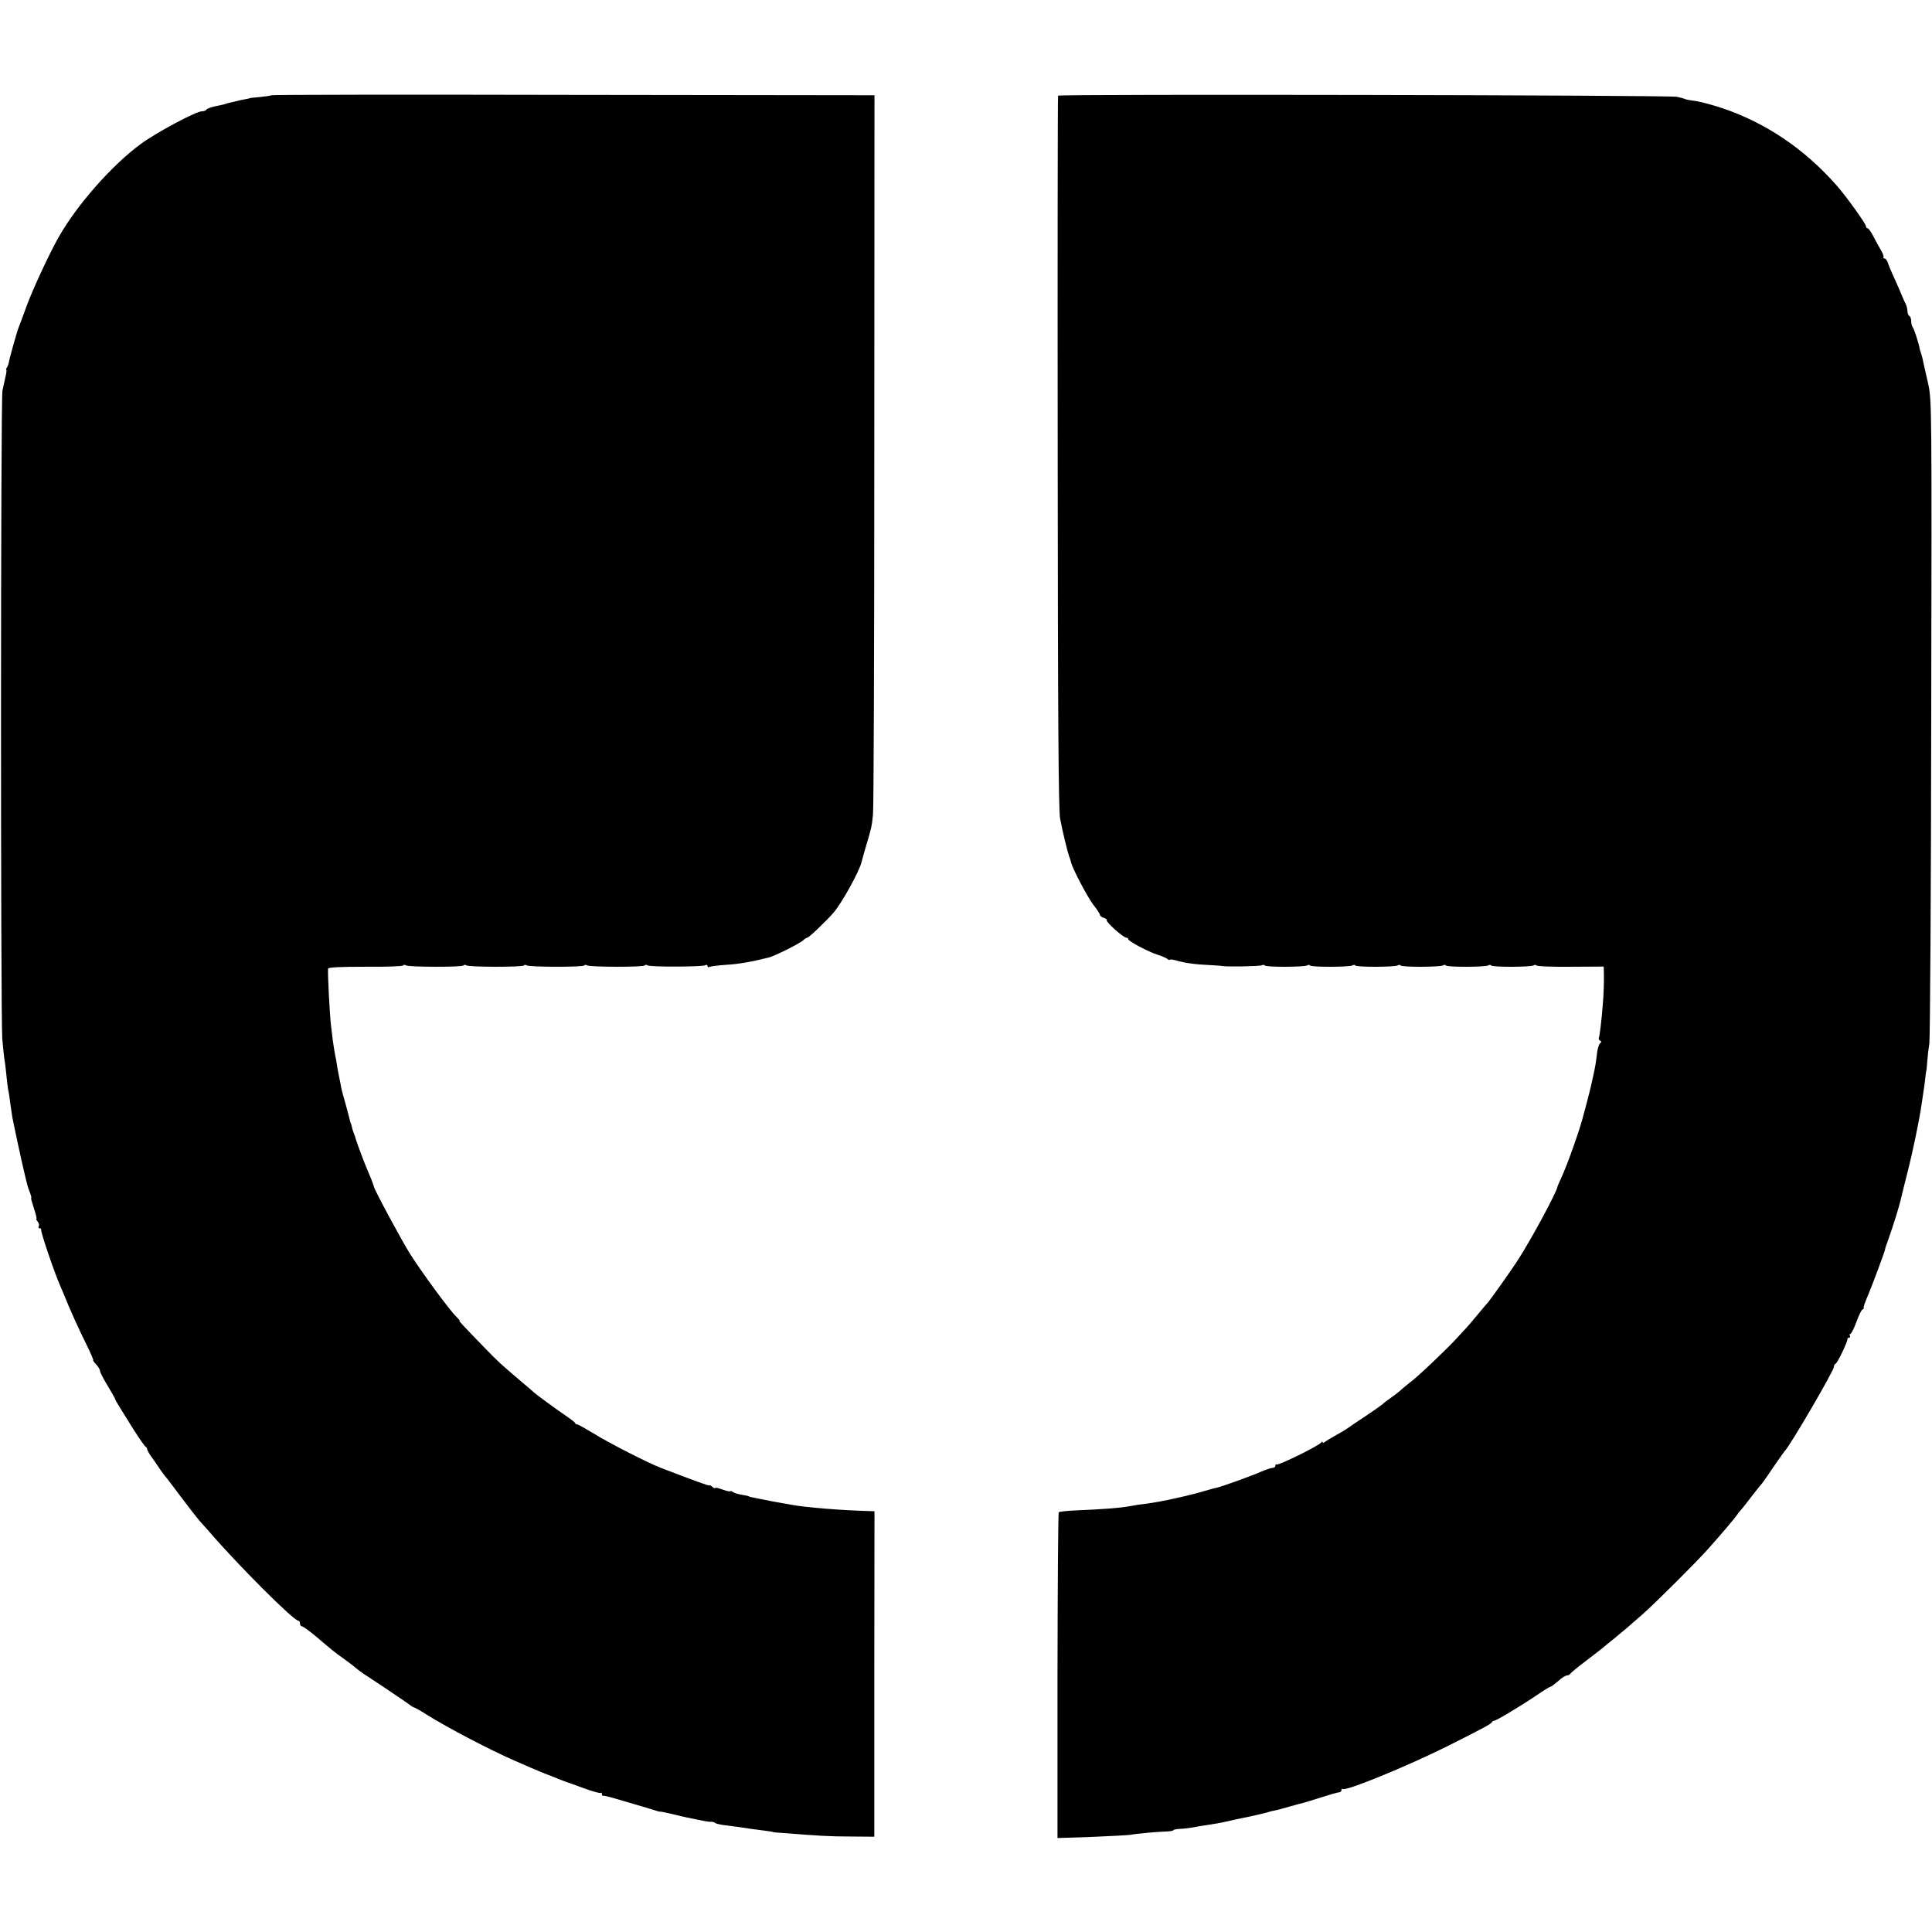 <?xml version="1.0" standalone="no"?>
<!DOCTYPE svg PUBLIC "-//W3C//DTD SVG 20010904//EN"
 "http://www.w3.org/TR/2001/REC-SVG-20010904/DTD/svg10.dtd">
<svg version="1.0" xmlns="http://www.w3.org/2000/svg"
 width="1024pt" height="1024pt" viewBox="0 0 1024 1024"
 preserveAspectRatio="xMidYMid meet">
<g transform="translate(0,1024) scale(0.1,-0.1)"
fill="#000000" stroke="none">
<path d="M1438 9735 c-2 -2 -28 -6 -58 -9 -30 -3 -55 -5 -55 -6 0 -1 -11 -3
-25 -6 -14 -2 -36 -7 -50 -11 -14 -3 -29 -7 -35 -8 -5 -1 -13 -3 -17 -5 -12
-4 -20 -6 -61 -14 -20 -5 -40 -12 -43 -17 -3 -5 -13 -9 -24 -9 -31 0 -241
-112 -325 -174 -151 -111 -335 -319 -433 -491 -49 -85 -141 -284 -172 -370
-18 -49 -36 -99 -41 -110 -8 -19 -50 -167 -53 -190 -1 -5 -5 -16 -9 -22 -5 -7
-6 -13 -4 -13 3 0 1 -17 -4 -37 -5 -21 -12 -54 -16 -73 -10 -45 -10 -3315 -1
-3435 4 -49 10 -101 12 -115 3 -14 7 -50 10 -80 3 -30 7 -64 9 -75 3 -11 8
-42 11 -70 4 -27 9 -61 11 -75 5 -28 51 -244 65 -300 16 -67 18 -75 29 -102 6
-16 9 -28 6 -28 -2 0 5 -25 15 -55 10 -30 16 -55 13 -55 -3 0 0 -7 7 -15 6 -8
9 -19 5 -25 -3 -5 -1 -10 4 -10 6 0 10 -3 9 -7 -3 -13 70 -228 102 -300 6 -13
14 -33 19 -45 32 -80 79 -184 122 -270 21 -43 36 -78 33 -78 -2 0 4 -10 16
-22 11 -12 20 -27 20 -34 0 -7 18 -42 40 -78 22 -36 40 -68 40 -71 0 -3 11
-22 24 -43 12 -20 47 -75 76 -122 30 -47 57 -86 62 -88 4 -2 8 -8 8 -13 0 -5
12 -27 28 -48 15 -21 34 -49 42 -61 8 -12 20 -28 25 -34 6 -6 44 -56 85 -111
41 -55 85 -111 97 -125 13 -14 35 -39 51 -57 151 -176 448 -473 473 -473 5 0
9 -7 9 -15 0 -8 5 -15 11 -15 5 0 41 -26 78 -57 84 -72 97 -82 141 -113 32
-23 54 -40 84 -65 7 -5 19 -14 28 -20 34 -21 234 -155 245 -165 7 -5 15 -10
18 -10 3 0 34 -17 68 -39 114 -71 336 -187 467 -244 19 -8 58 -25 85 -37 28
-12 66 -28 85 -35 19 -7 49 -19 65 -26 17 -6 35 -13 40 -15 6 -2 47 -16 92
-33 44 -16 84 -27 87 -24 3 4 6 1 6 -5 0 -7 3 -11 8 -10 4 1 34 -6 67 -16 161
-47 201 -59 215 -64 8 -3 18 -5 21 -4 3 0 23 -4 45 -9 21 -5 50 -12 63 -15 13
-3 49 -11 80 -17 31 -7 65 -13 76 -13 11 1 22 -2 25 -6 3 -3 25 -9 50 -12 25
-3 56 -7 70 -9 23 -4 117 -17 165 -23 11 -1 20 -3 20 -4 0 -1 23 -3 50 -5 190
-15 254 -19 364 -19 l125 -1 0 863 1 862 -30 1 c-147 4 -334 19 -415 34 -14 3
-38 7 -55 10 -16 3 -41 7 -55 10 -14 3 -41 8 -60 12 -47 9 -50 10 -52 13 -2 1
-12 3 -23 5 -36 6 -50 10 -62 18 -7 5 -13 6 -13 3 0 -3 -18 1 -40 9 -22 8 -40
12 -40 8 0 -3 -7 0 -15 7 -8 7 -15 10 -15 7 0 -4 -62 18 -260 94 -67 26 -275
132 -353 181 -43 26 -82 48 -87 48 -5 0 -10 3 -12 8 -1 4 -25 22 -53 41 -50
34 -156 112 -165 121 -3 3 -34 30 -70 60 -106 90 -119 102 -190 175 -124 128
-140 145 -134 145 3 0 -6 10 -19 23 -32 30 -181 232 -244 332 -43 68 -189 339
-191 355 -1 8 -22 61 -37 95 -14 31 -55 142 -60 160 -1 6 -5 18 -9 27 -4 9 -9
25 -11 35 -2 10 -4 18 -5 18 -1 0 -3 7 -5 15 -2 8 -12 48 -23 88 -12 40 -21
75 -21 77 -1 3 -1 6 -2 8 0 1 -2 11 -4 22 -2 11 -6 31 -9 45 -3 14 -8 39 -10
55 -2 17 -7 41 -10 55 -3 14 -8 48 -12 75 -3 28 -7 61 -9 75 -7 52 -19 282
-16 306 1 7 64 10 197 10 108 -1 198 2 201 7 2 4 9 4 15 0 16 -9 299 -10 305
0 2 4 9 4 15 0 16 -9 299 -10 305 0 2 4 9 4 15 0 16 -9 299 -10 305 0 2 4 9 4
15 0 16 -9 299 -10 305 0 2 4 10 4 16 0 14 -9 291 -8 306 1 6 4 11 2 11 -4 0
-6 4 -9 10 -5 5 3 44 8 87 11 66 4 128 14 228 39 30 7 168 76 183 92 7 7 17
13 21 13 8 0 105 92 141 135 43 51 134 215 146 264 2 9 13 48 24 86 28 93 30
101 37 165 4 30 7 901 7 1935 l1 1880 -1596 2 c-878 2 -1598 1 -1601 -2z"/>
<path d="M5608 9733 c-2 -4 -3 -854 -2 -1888 1 -1411 4 -1896 13 -1945 12 -64
38 -171 48 -200 4 -8 7 -20 9 -27 6 -33 86 -184 117 -226 21 -26 37 -51 37
-56 0 -5 9 -13 21 -16 11 -4 18 -9 15 -12 -7 -8 88 -93 104 -93 6 0 10 -3 10
-8 0 -10 106 -67 155 -82 22 -7 46 -17 53 -23 6 -5 12 -7 12 -4 0 3 14 2 32
-3 46 -14 105 -22 178 -25 36 -2 67 -4 70 -5 15 -5 199 -2 208 4 6 3 13 3 15
-1 6 -10 209 -9 225 0 6 4 13 4 15 0 6 -10 209 -9 225 0 6 4 13 4 15 0 6 -10
209 -9 225 0 6 4 13 4 15 0 6 -10 209 -9 225 0 6 4 13 4 15 0 6 -10 209 -9
225 0 6 4 13 4 15 0 6 -10 209 -9 225 0 6 4 13 4 15 0 3 -5 84 -8 181 -7 l176
1 1 -36 c1 -45 -1 -113 -6 -167 -6 -81 -17 -169 -21 -176 -2 -4 1 -10 7 -14 8
-4 8 -8 0 -13 -5 -4 -13 -26 -16 -50 -5 -46 -11 -81 -20 -121 -3 -14 -8 -36
-11 -50 -3 -14 -12 -50 -20 -80 -8 -30 -16 -62 -19 -71 -16 -71 -87 -272 -123
-349 -9 -19 -17 -37 -17 -40 -4 -29 -143 -286 -212 -392 -34 -53 -154 -221
-162 -228 -4 -3 -26 -30 -51 -60 -25 -30 -52 -62 -60 -70 -8 -9 -36 -39 -61
-66 -62 -65 -197 -193 -239 -224 -18 -14 -40 -32 -49 -41 -9 -8 -32 -26 -51
-39 -19 -13 -37 -27 -40 -31 -3 -3 -43 -32 -90 -63 -47 -31 -90 -60 -96 -65
-5 -4 -32 -21 -60 -36 -27 -15 -55 -32 -61 -37 -7 -6 -13 -7 -13 -2 0 5 -4 4
-8 -2 -10 -16 -229 -124 -236 -116 -3 3 -6 0 -6 -6 0 -7 -7 -12 -15 -12 -8 0
-34 -9 -58 -19 -41 -19 -207 -79 -237 -86 -8 -1 -40 -10 -71 -19 -31 -9 -65
-18 -75 -20 -11 -3 -41 -10 -69 -16 -67 -16 -143 -29 -200 -35 -11 -2 -35 -6
-53 -9 -40 -8 -145 -16 -271 -21 -51 -2 -96 -7 -99 -10 -4 -3 -6 -393 -7 -866
l0 -861 181 6 c99 4 191 9 205 11 28 6 150 17 197 18 17 1 32 4 32 7 0 3 18 6
40 7 22 1 52 5 67 8 15 3 42 8 58 10 49 7 88 14 113 20 51 12 68 15 92 20 14
3 35 7 48 10 12 3 31 7 43 10 11 2 29 7 39 10 10 3 28 8 41 10 12 2 47 12 78
21 31 9 63 17 71 19 8 2 50 15 94 29 43 14 85 26 92 26 8 0 14 5 14 12 0 6 3
9 6 6 14 -14 337 118 554 226 201 101 234 119 238 129 2 4 8 7 12 7 11 0 144
80 228 137 35 24 66 43 70 43 4 0 22 14 41 30 18 17 39 30 47 30 7 0 14 4 16
8 2 4 41 37 88 72 47 36 87 67 90 70 3 3 25 21 50 41 25 20 56 47 70 58 14 12
52 46 85 74 66 58 287 278 350 349 72 81 140 161 154 182 8 12 18 23 21 26 3
3 28 34 55 70 28 36 53 67 56 70 3 3 30 41 59 85 30 44 57 82 60 85 25 22 260
425 260 445 0 7 4 15 9 17 10 3 65 119 63 131 -1 4 3 7 9 7 5 0 7 5 4 10 -3 6
-2 10 2 10 5 0 20 29 33 65 13 36 28 65 32 65 4 0 7 3 6 8 -1 7 5 25 27 77 21
49 87 228 86 232 -1 2 8 27 18 55 24 67 58 176 65 208 3 14 19 78 35 142 29
113 63 276 76 365 3 23 8 57 11 75 3 18 7 49 9 68 2 19 4 35 5 35 1 0 3 23 5
50 2 28 7 70 11 95 4 25 9 801 10 1725 3 1646 3 1682 -16 1770 -11 50 -23 101
-26 115 -2 14 -8 34 -11 45 -4 11 -7 22 -8 25 -3 25 -30 107 -36 114 -5 6 -9
20 -9 32 0 13 -4 26 -10 29 -5 3 -10 15 -10 26 0 10 -4 27 -9 37 -5 9 -13 28
-19 42 -5 14 -23 54 -39 90 -17 36 -33 75 -37 88 -4 12 -12 22 -17 22 -6 0 -8
3 -6 8 2 4 -4 21 -14 37 -10 17 -28 49 -40 73 -12 23 -25 42 -30 42 -5 0 -9 5
-9 11 0 13 -104 158 -157 218 -171 193 -373 330 -608 409 -49 16 -112 33 -139
37 -27 3 -53 8 -57 11 -4 2 -22 7 -41 11 -48 9 -3276 15 -3280 6z"/>
</g>
</svg>

